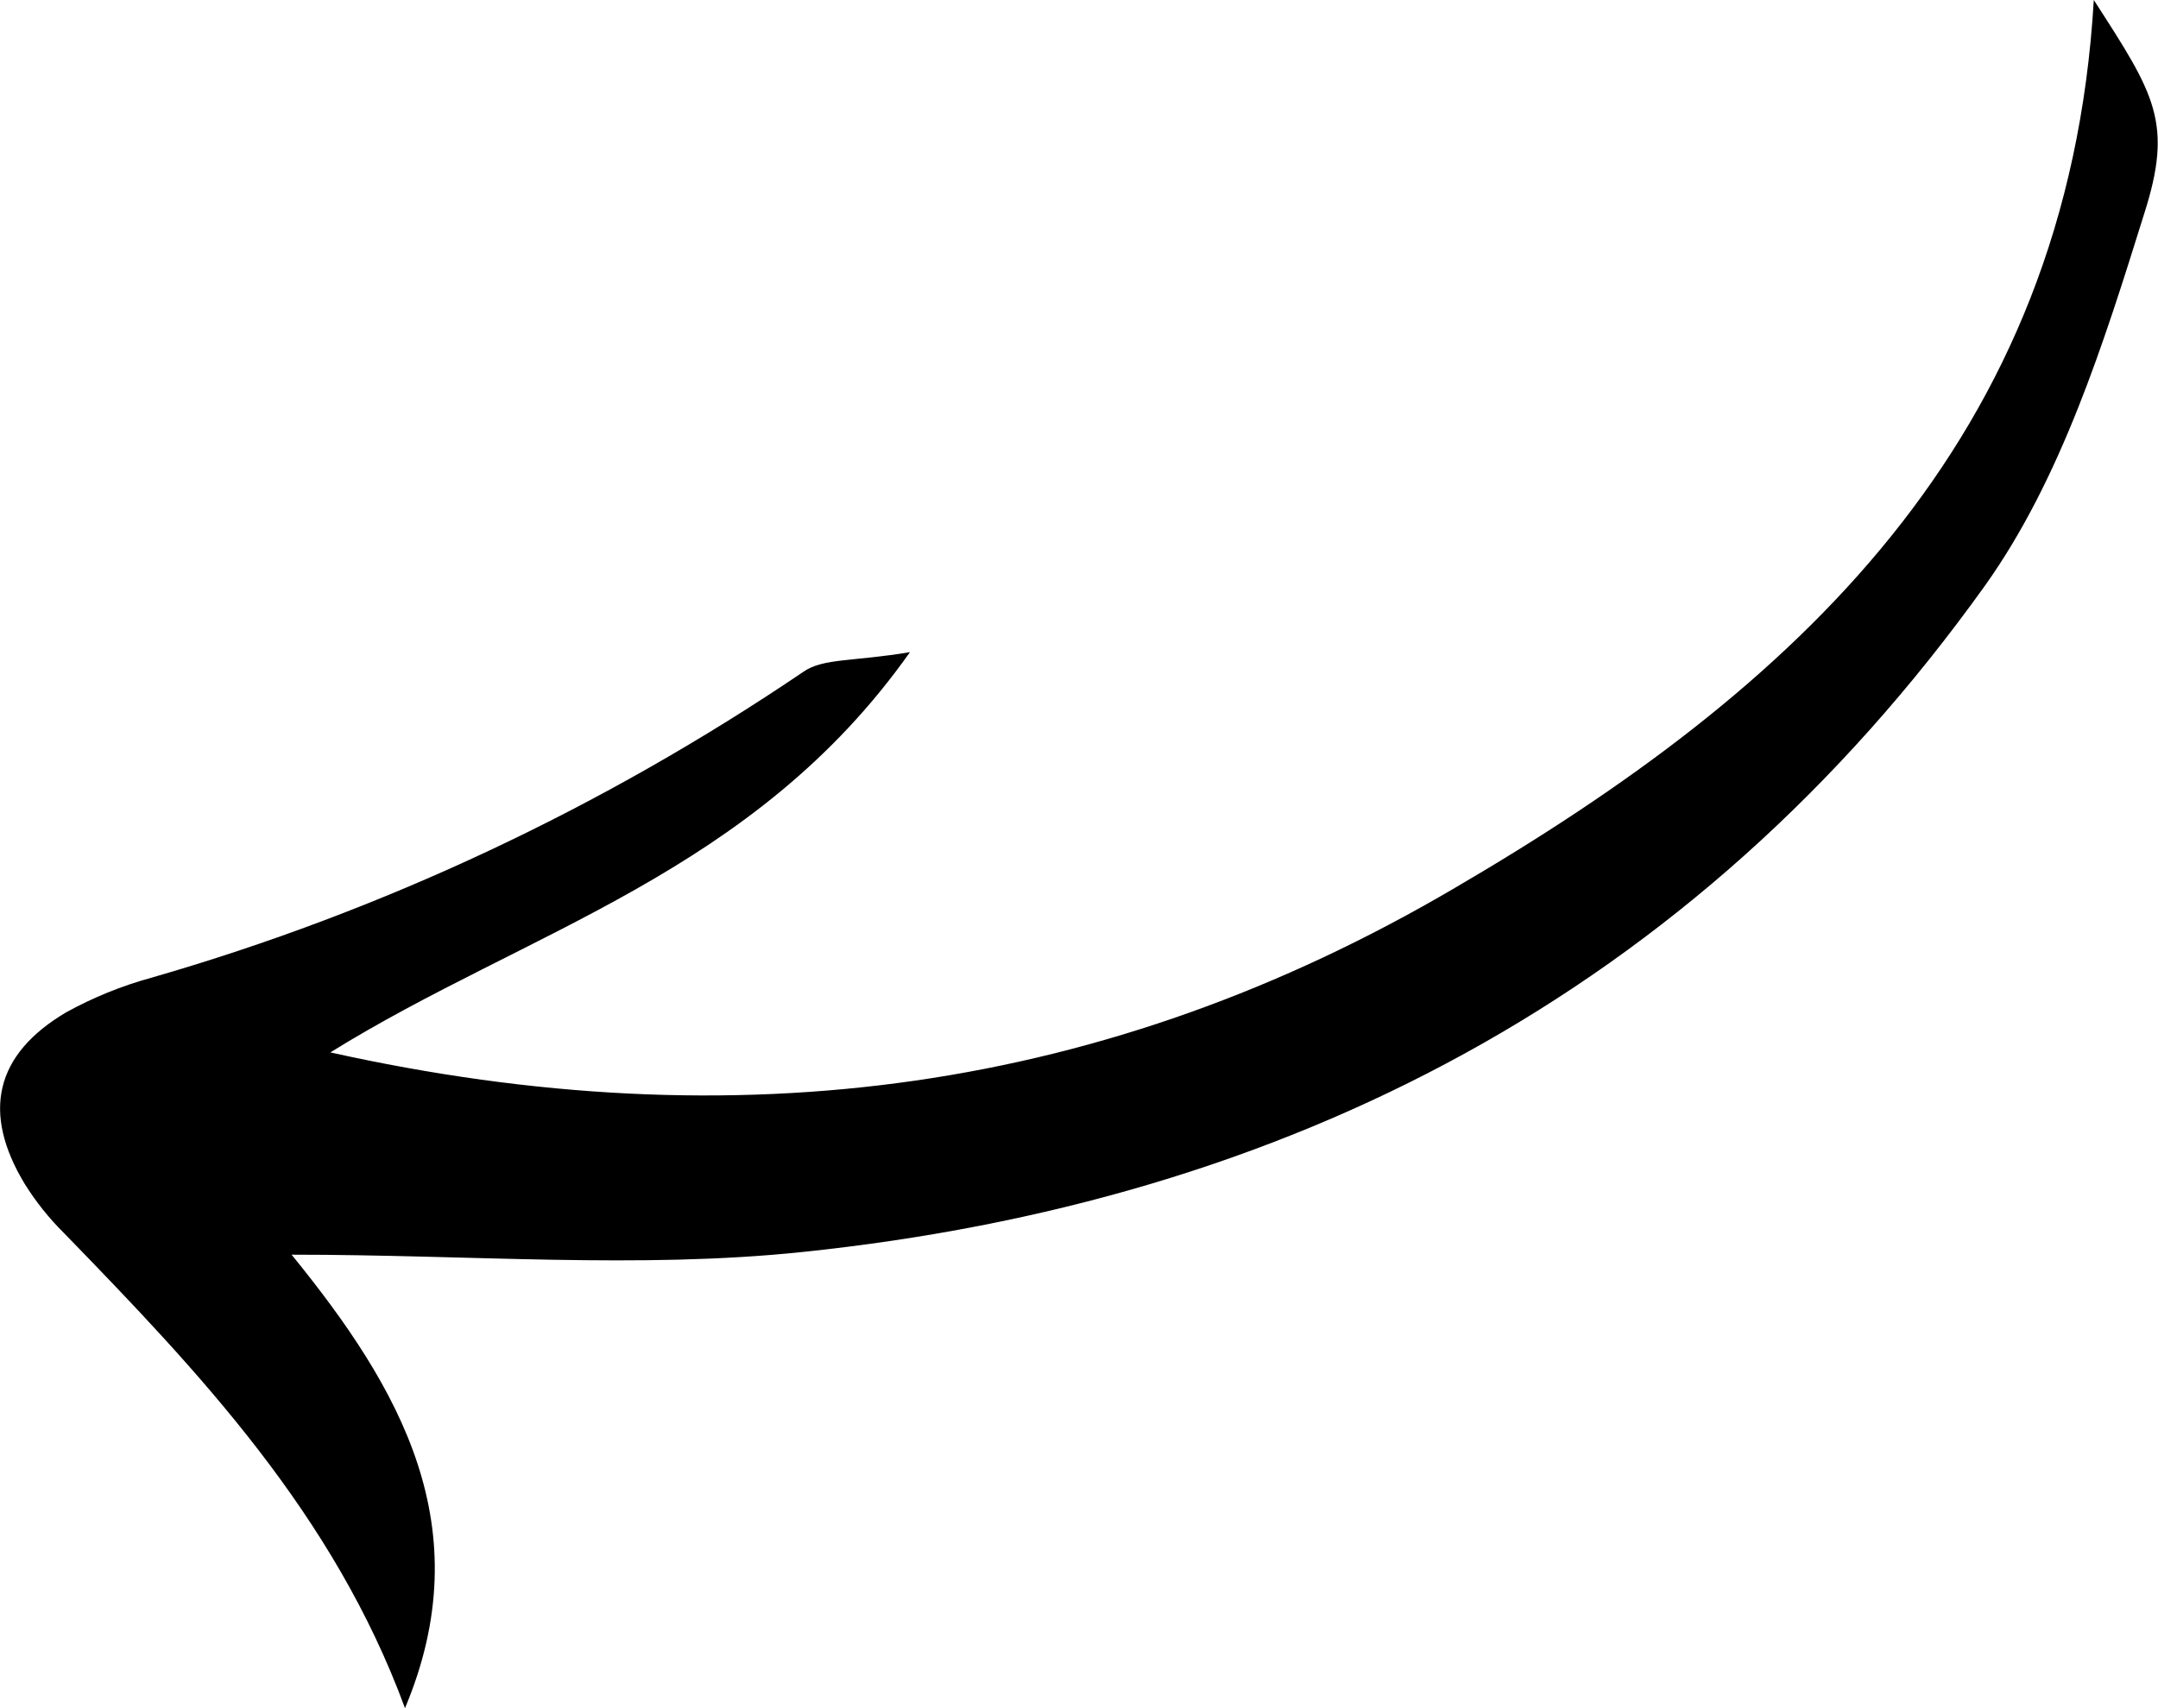 <svg width="24" height="19" viewBox="0 0 24 19" fill="none" xmlns="http://www.w3.org/2000/svg">
<g clip-path="url(#clip0_1_359)">
<path d="M23.286 1.01783e-06C22.997 4.927 19.937 7.682 16.179 9.877C12.314 12.148 8.202 12.712 3.674 11.706C5.867 10.345 8.379 9.719 10.12 7.254C9.488 7.36 9.149 7.32 8.934 7.473C6.7 8.986 4.256 10.134 1.685 10.875C1.356 10.965 1.038 11.094 0.738 11.259C-0.057 11.728 -0.205 12.375 0.275 13.169C0.398 13.366 0.543 13.548 0.706 13.71C2.222 15.269 3.712 16.845 4.504 19C5.348 16.992 4.454 15.444 3.243 13.956C5.246 13.956 7.104 14.117 8.926 13.926C14.289 13.367 18.817 11.069 22.078 6.511C22.922 5.326 23.399 3.812 23.844 2.385C24.173 1.361 23.964 1.05 23.286 1.01783e-06Z" fill="black"/>
</g>
<defs>
<clipPath id="clip0_1_359">
<rect width="19" height="24" fill="white" transform="matrix(-4.37114e-08 1 1 4.37114e-08 0 0)"/>
</clipPath>
</defs>
</svg>

